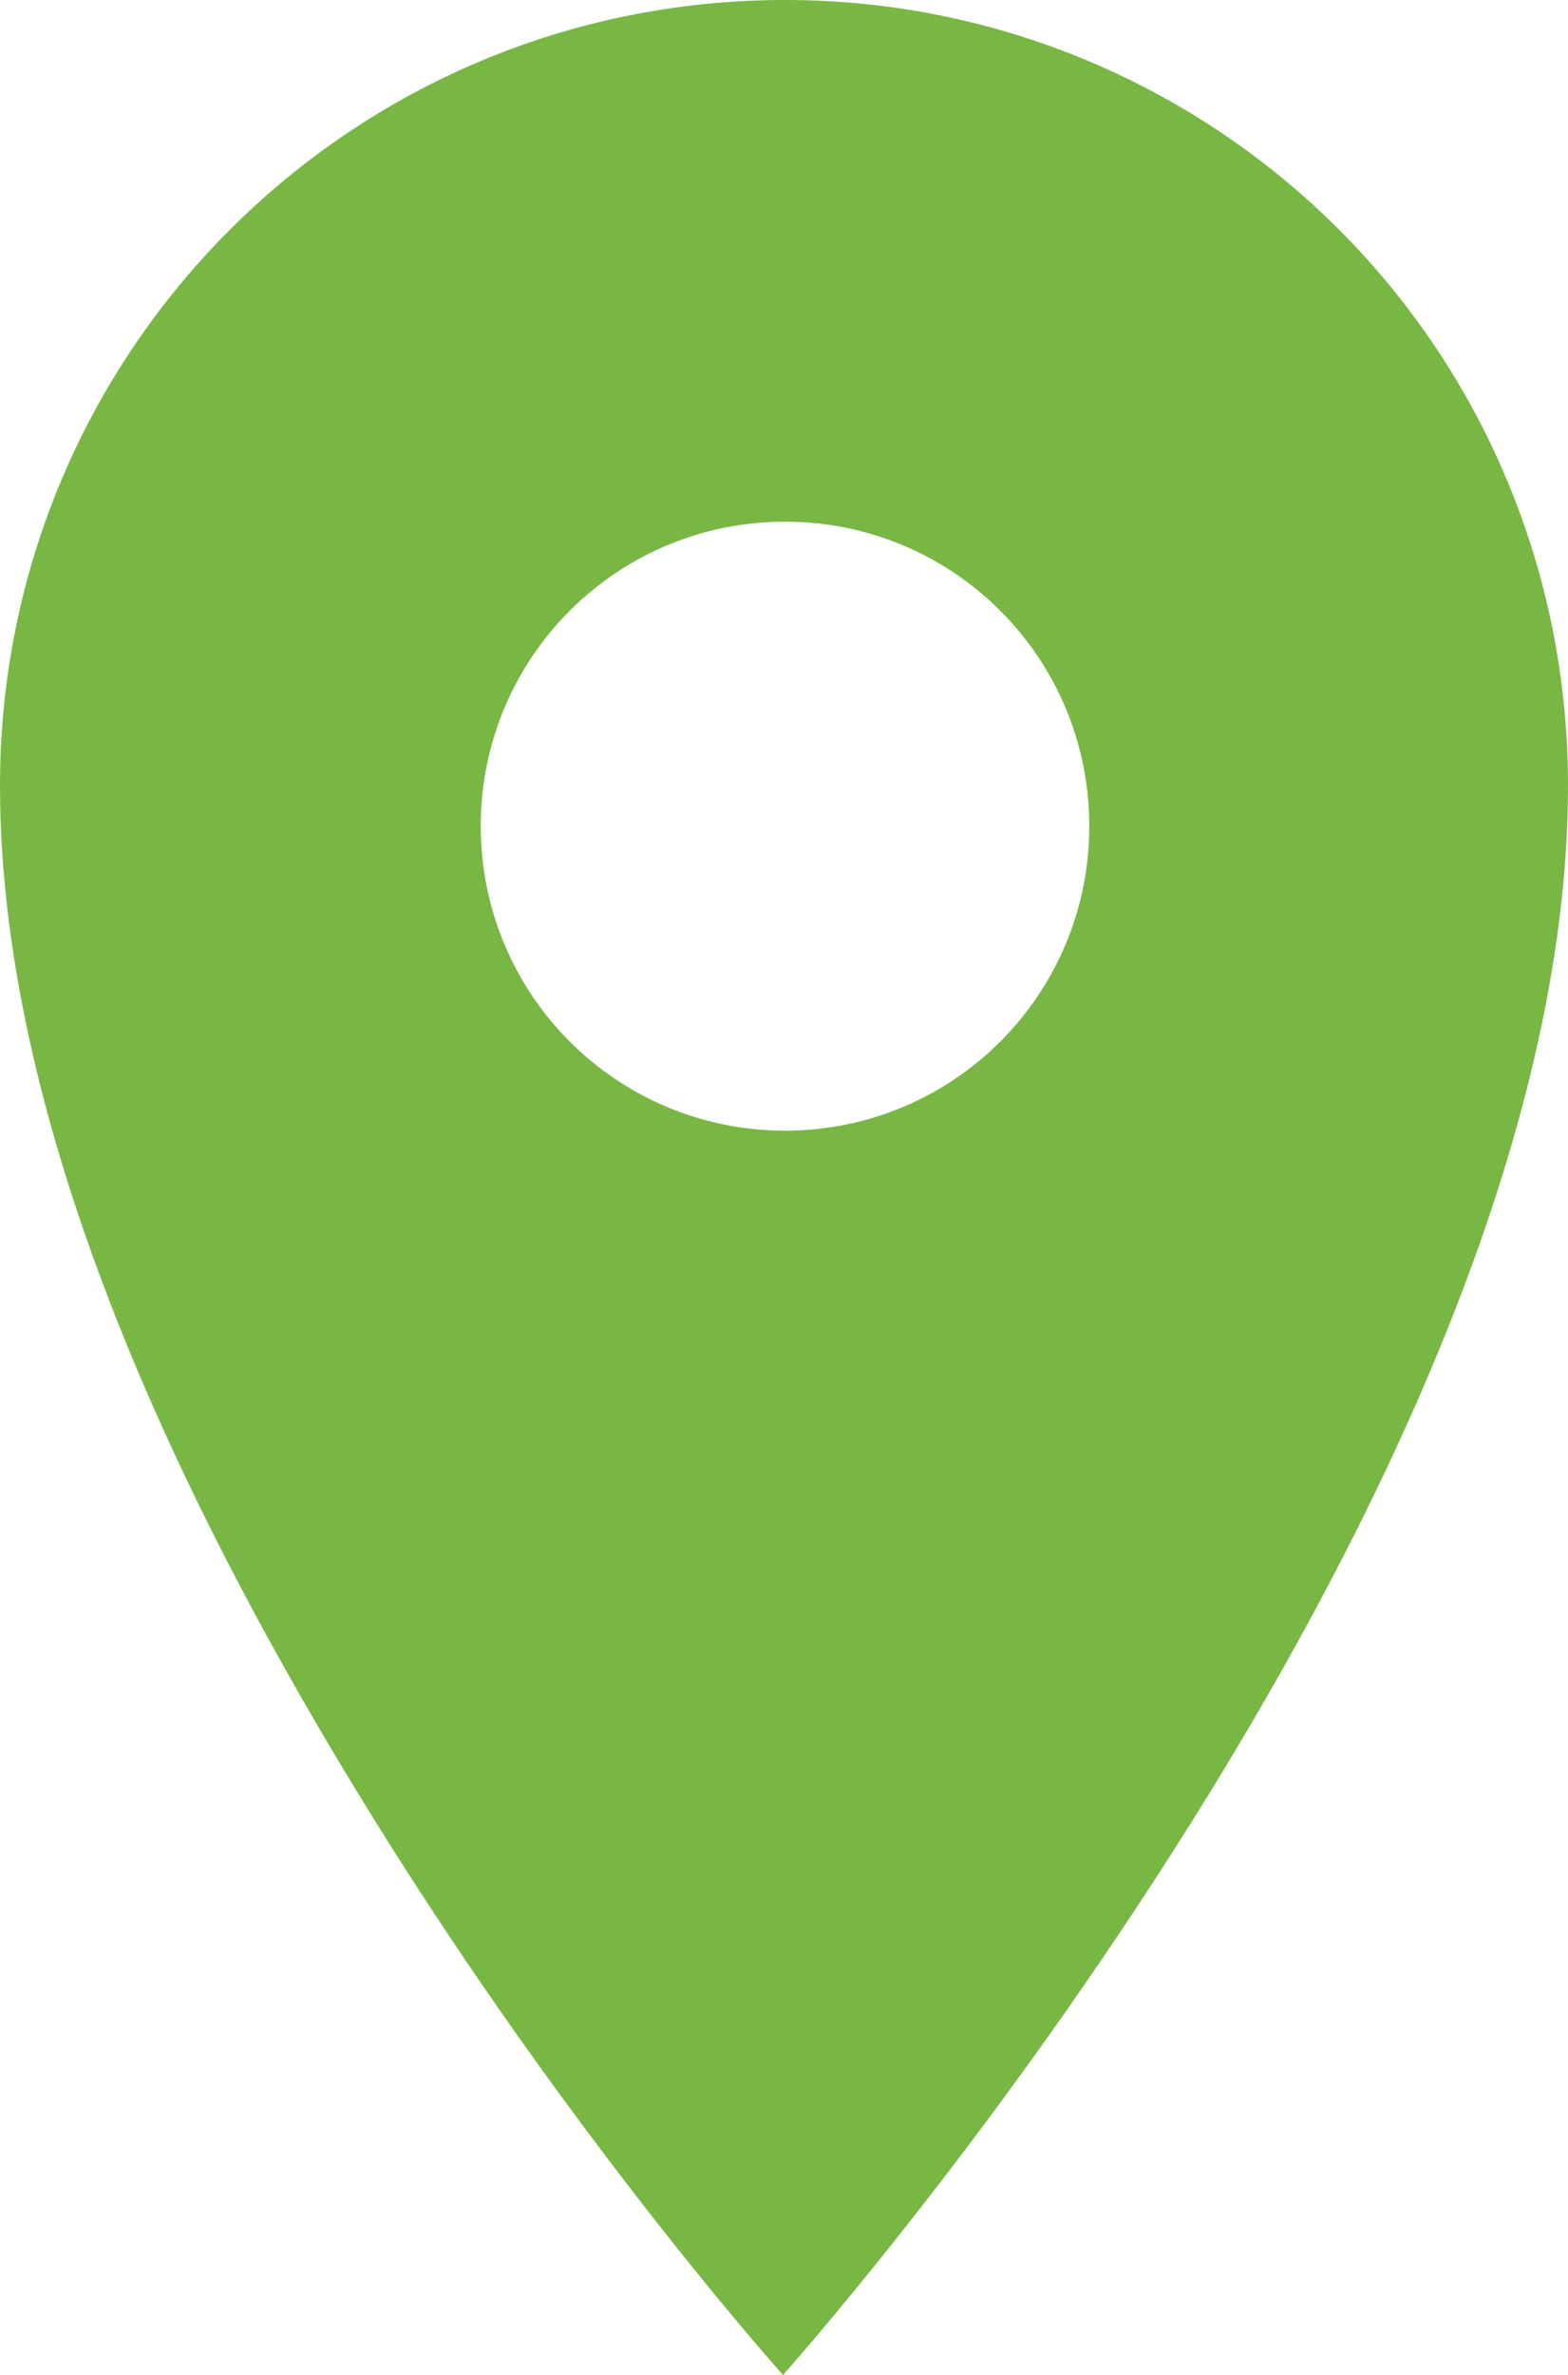 <?xml version="1.0" encoding="utf-8"?>
<!-- Generator: Adobe Illustrator 22.0.0, SVG Export Plug-In . SVG Version: 6.00 Build 0)  -->
<svg version="1.1" id="Слой_1" xmlns="http://www.w3.org/2000/svg" xmlns:xlink="http://www.w3.org/1999/xlink" x="0px" y="0px"
	 viewBox="0 0 77.3 117" style="enable-background:new 0 0 77.3 117;" xml:space="preserve">
<style type="text/css">
	.st0{fill:#78B743;}
</style>
<path class="st0" d="M66,11.3C59,4.3,49.3,0,38.7,0C17.3,0,0,17.3,0,38.7C0,56.3,9.7,75.8,19.3,91s19.3,26,19.3,26
	s38.7-43.2,38.7-78.3C77.3,28,73,18.3,66,11.3z M38.7,25.7c8.3,0,15,6.7,15,15c0,8.3-6.7,15-15,15c-8.3,0-15-6.7-15-15
	C23.7,32.4,30.4,25.7,38.7,25.7z"/>
</svg>
